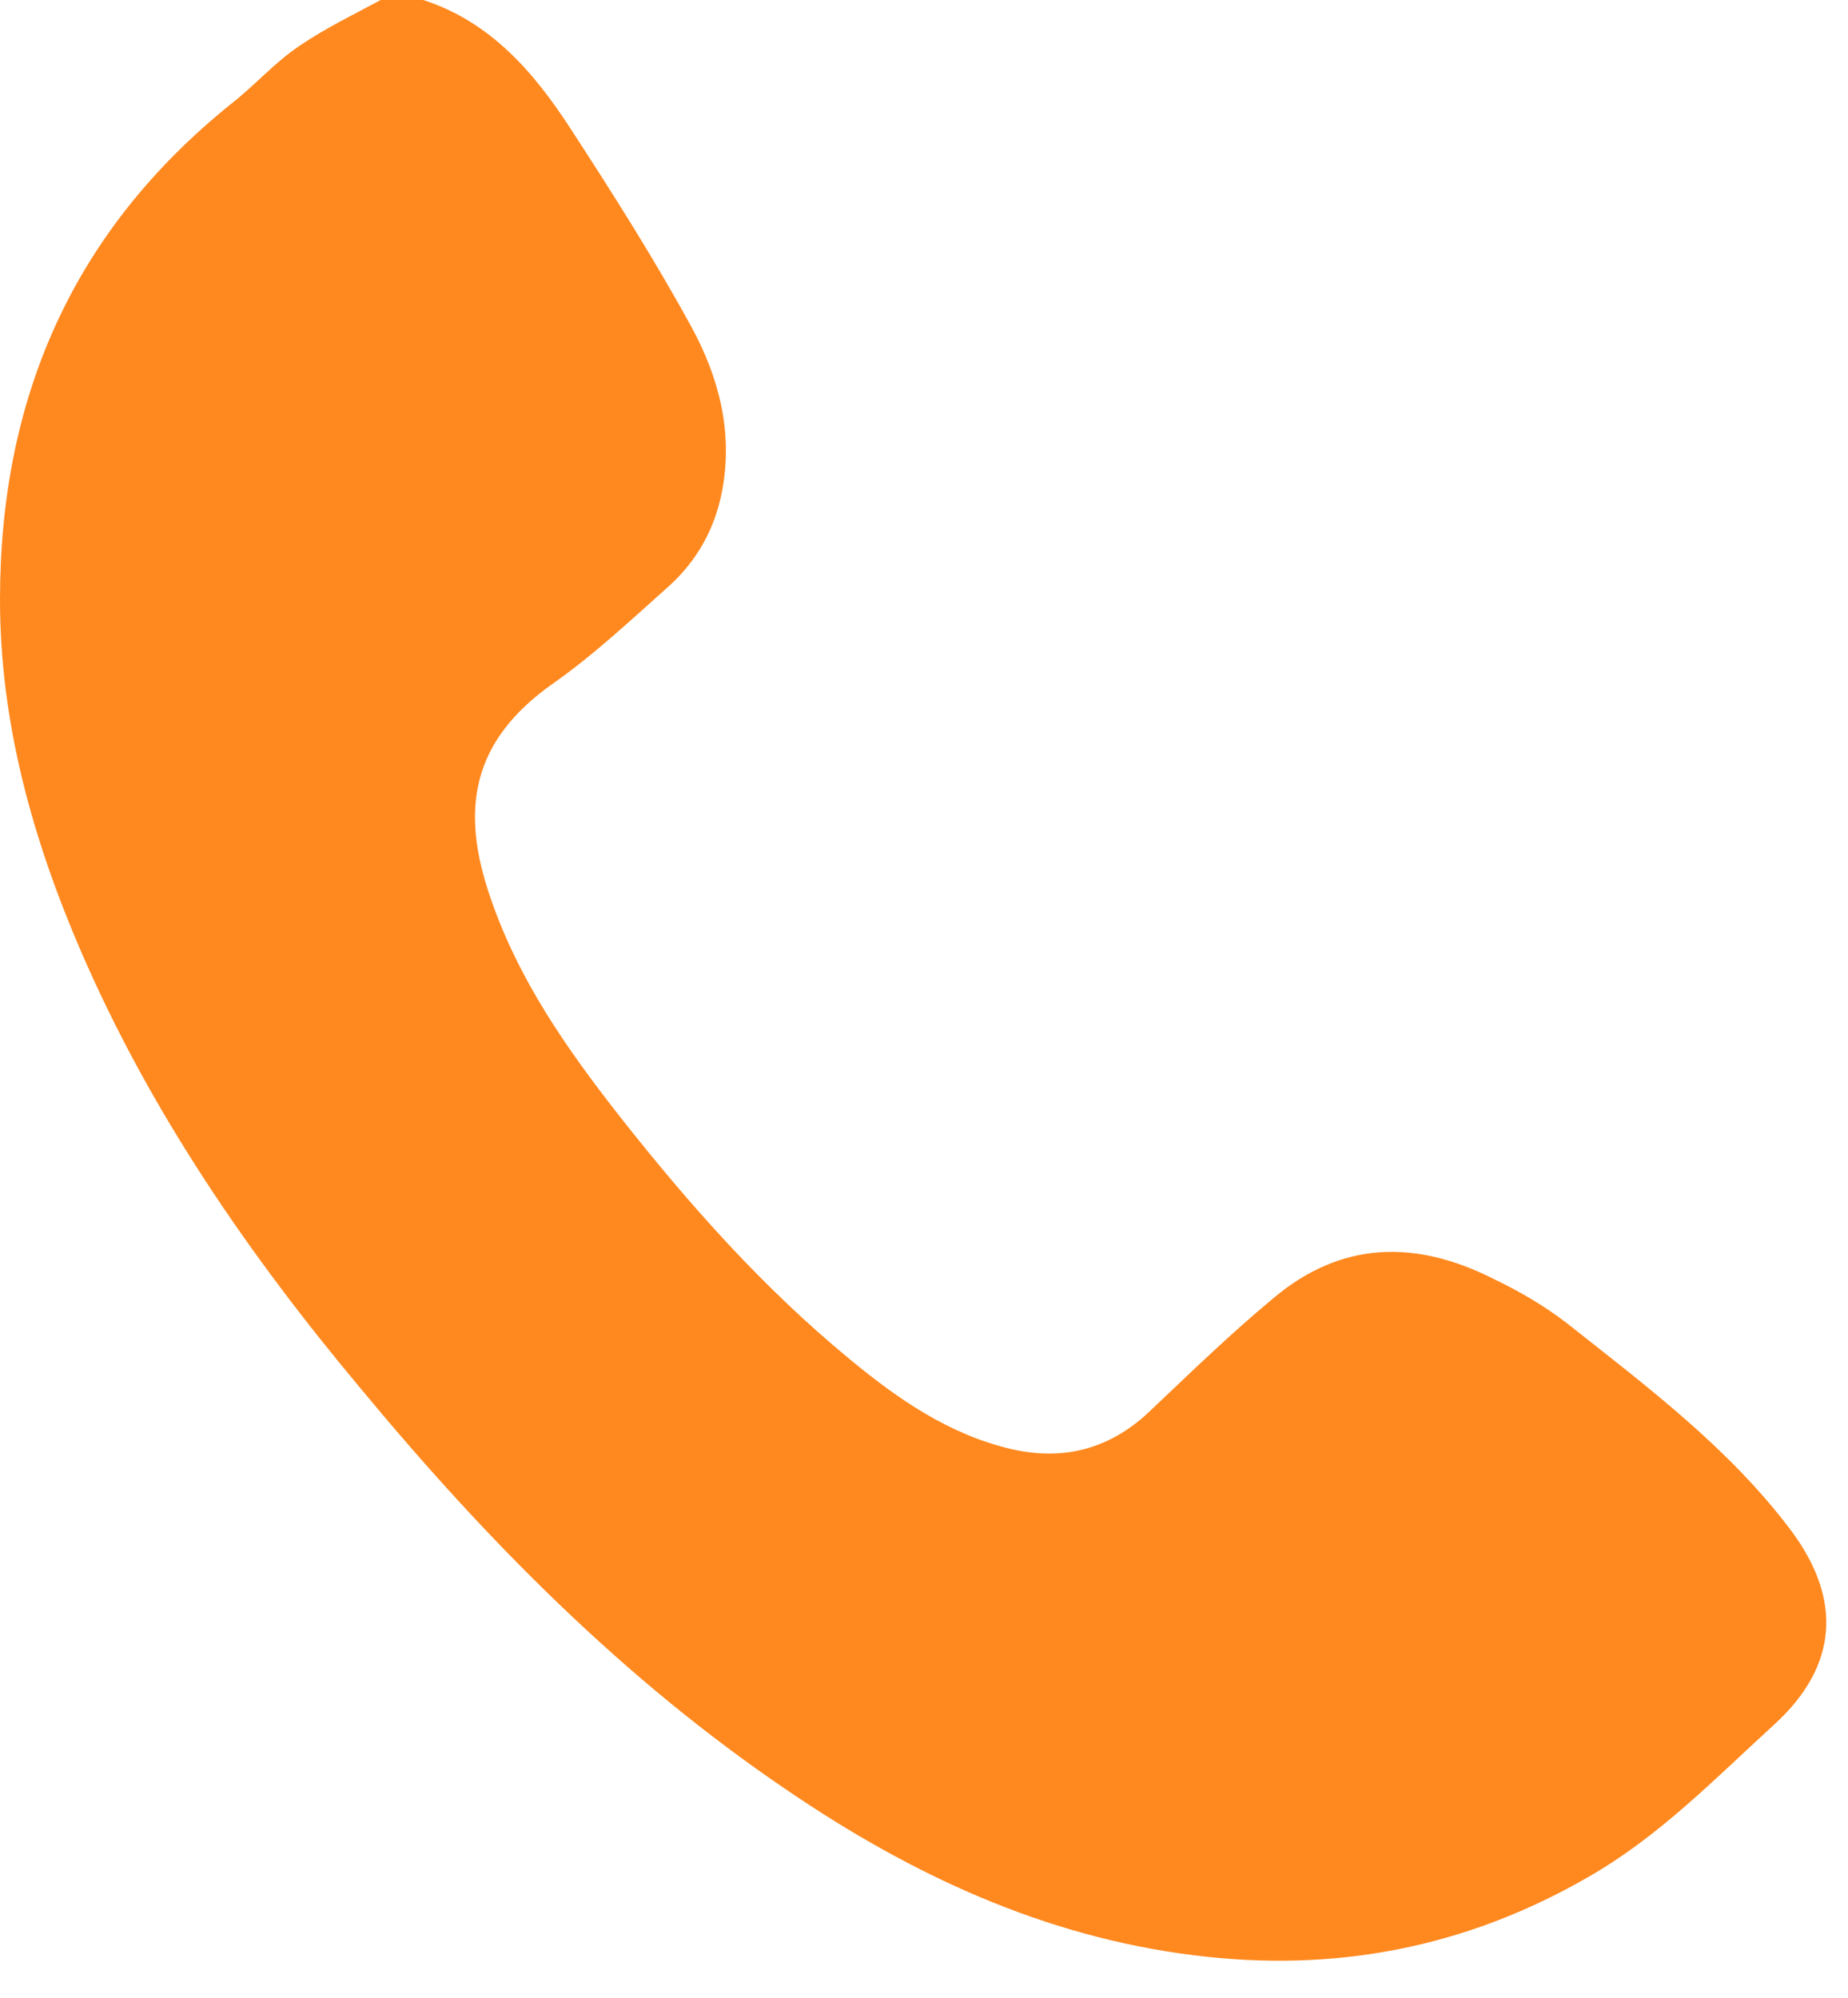<svg width="37" height="40" viewBox="0 0 37 40" fill="none" xmlns="http://www.w3.org/2000/svg">
<path d="M8.474 0C9.824 0.436 10.696 1.454 11.423 2.575C12.274 3.884 13.105 5.192 13.853 6.563C14.393 7.56 14.684 8.661 14.455 9.844C14.31 10.592 13.957 11.215 13.417 11.714C12.648 12.399 11.9 13.105 11.07 13.687C9.45 14.829 9.201 16.2 9.824 17.986C10.384 19.627 11.361 21.018 12.42 22.368C13.811 24.133 15.286 25.795 17.03 27.228C17.986 28.017 19.003 28.723 20.25 29.014C21.329 29.263 22.264 28.993 23.053 28.225C23.843 27.477 24.632 26.709 25.483 26.003C26.854 24.84 28.349 24.819 29.907 25.608C30.426 25.857 30.925 26.148 31.382 26.501C32.981 27.768 34.622 28.993 35.868 30.655C36.885 32.026 36.802 33.355 35.535 34.518C34.352 35.598 33.23 36.761 31.818 37.571C29.346 39.004 26.709 39.502 23.905 39.149C20.893 38.775 18.235 37.529 15.764 35.847C12.482 33.625 9.741 30.842 7.228 27.809C4.985 25.13 3.011 22.264 1.62 19.045C0.644 16.781 0 14.455 0 12.004C0 7.975 1.454 4.631 4.631 2.077C5.109 1.703 5.504 1.246 6.002 0.914C6.521 0.561 7.082 0.291 7.622 0C7.892 0 8.183 0 8.474 0Z" fill="#FF891F"/>
</svg>
